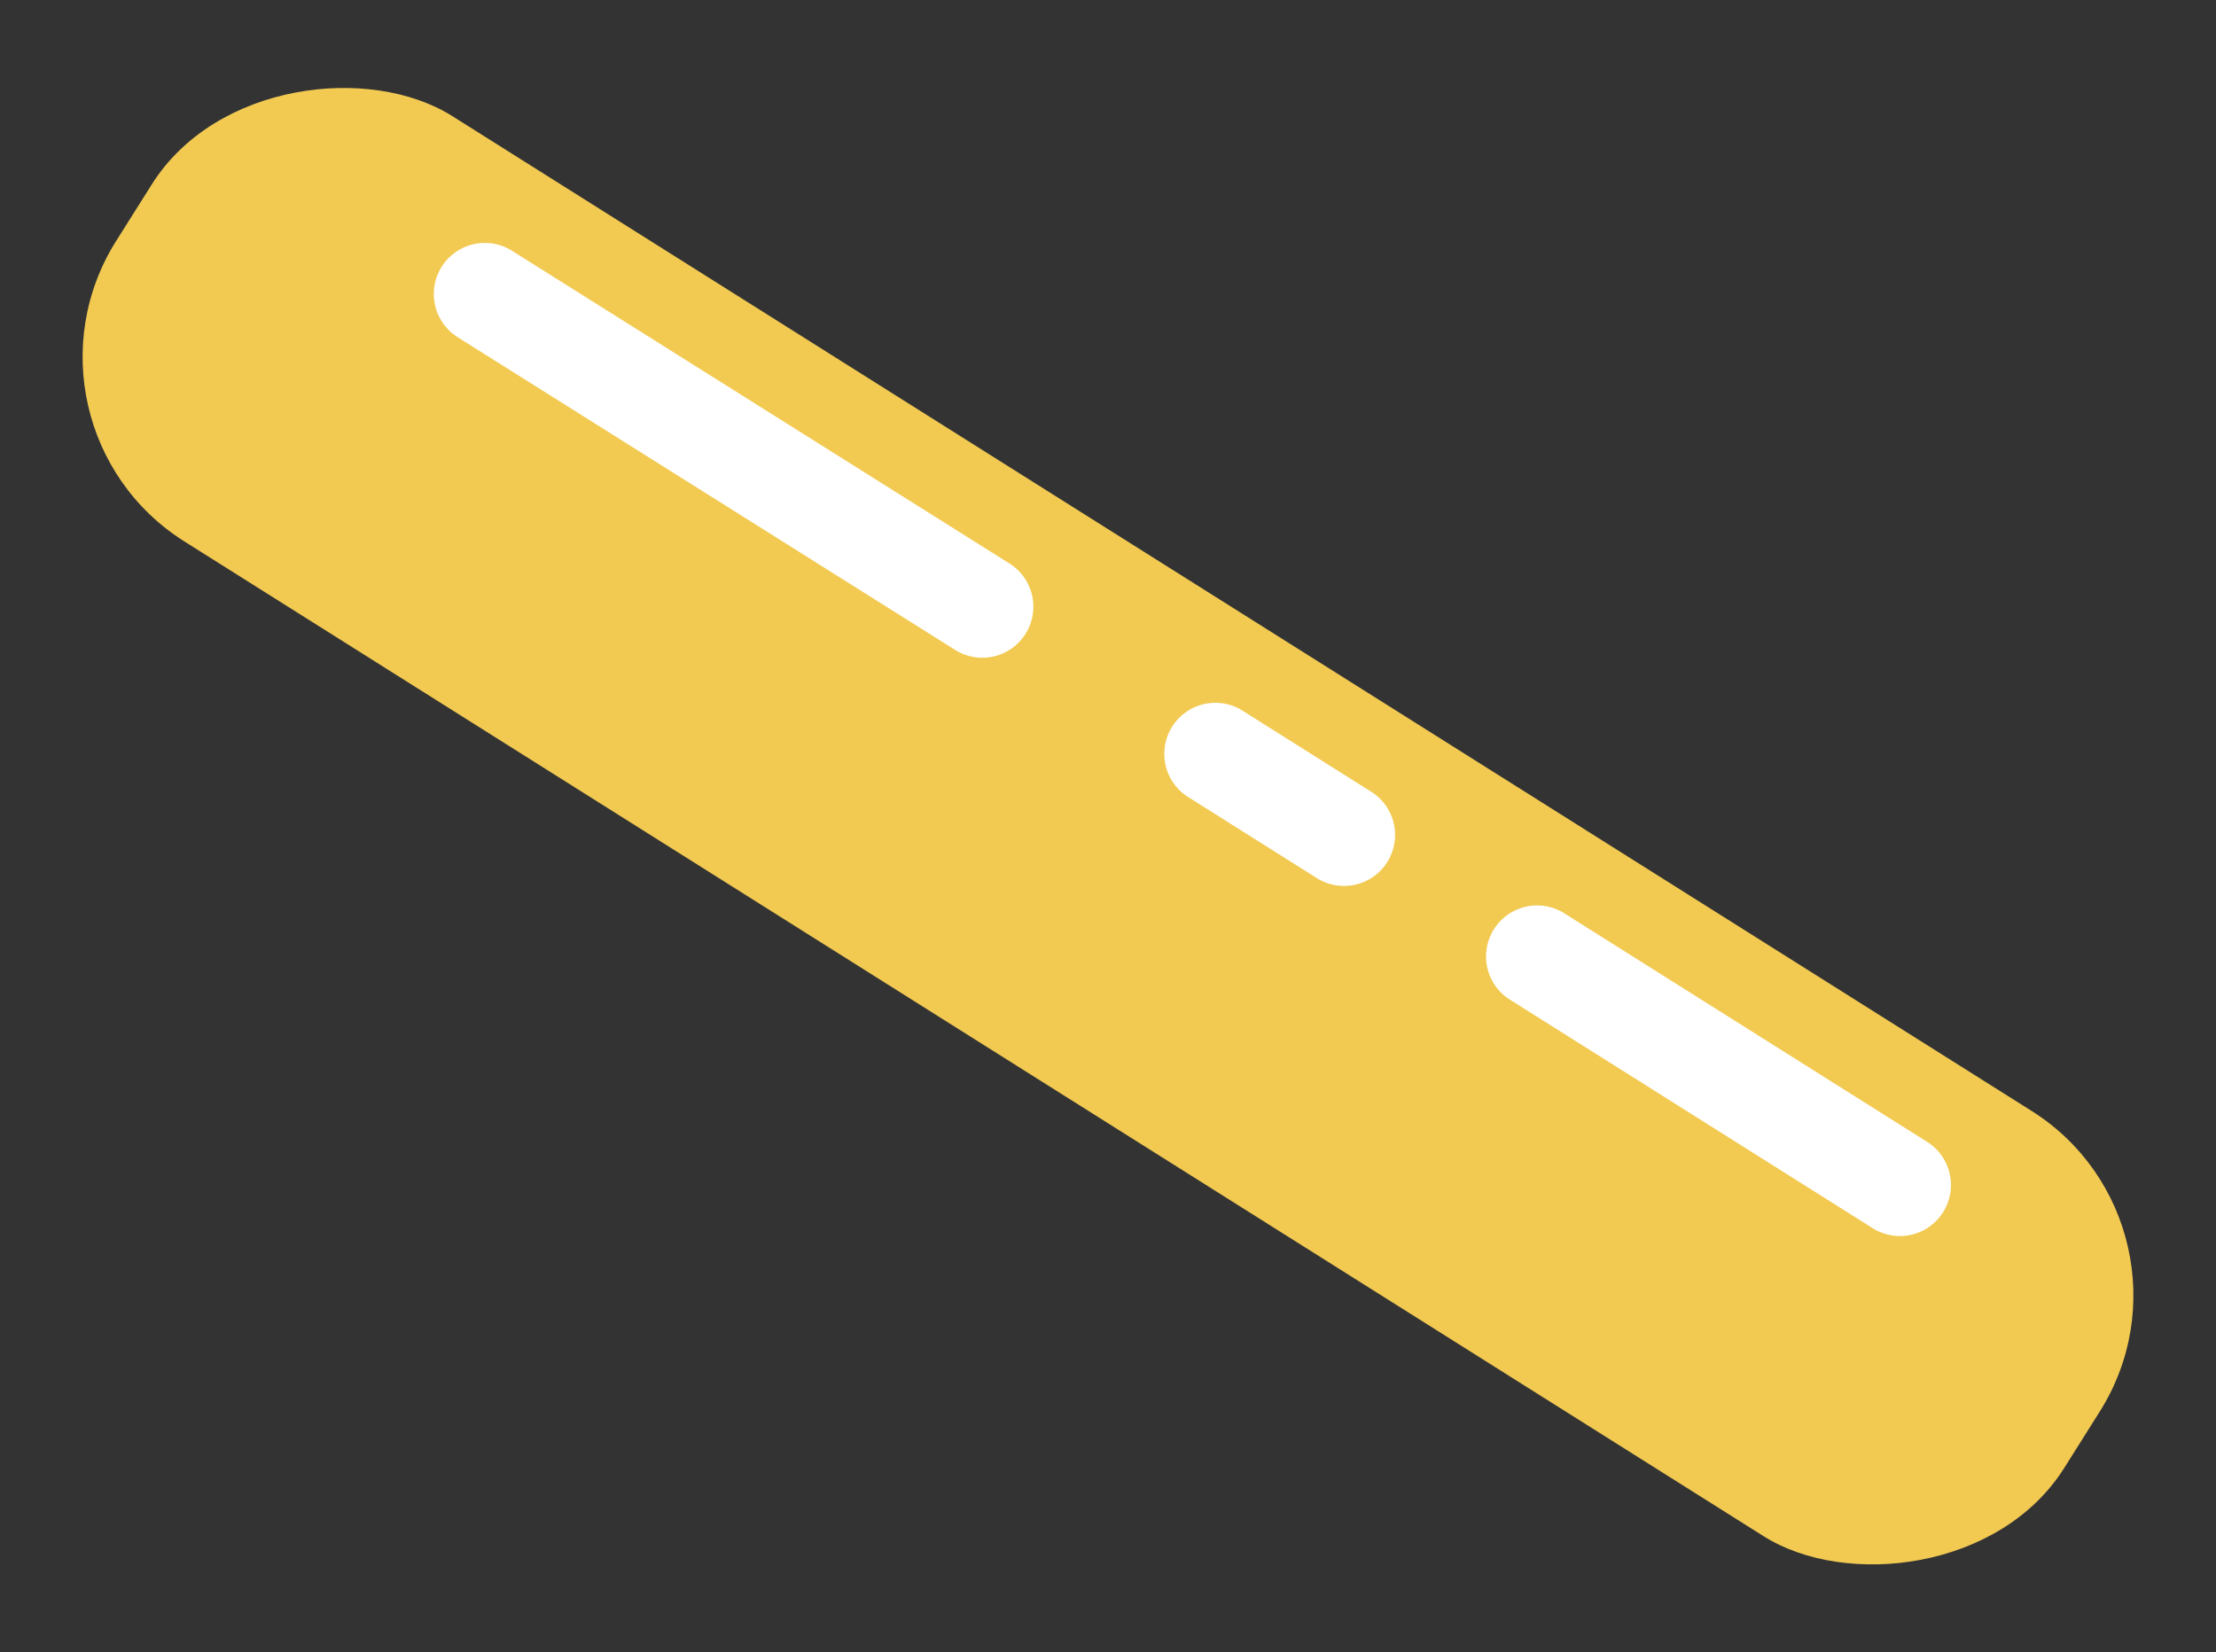 <svg xmlns="http://www.w3.org/2000/svg" width="122.288" height="91.197" viewBox="0 0 122.288 91.197"><rect x="0" y="0" width="122.288" height="91.197" fill="#333333" stroke="none"/><g transform="translate(-822.901 -387.287)"><rect width="27.743" height="127.055" rx="12.028" transform="translate(822.901 410.76) rotate(-57.789)" fill="#f2ca52"></rect><path d="M848.157,405.895a2.816,2.816,0,0,1,3-4.767l27.452,17.261,0,0a2.816,2.816,0,0,1-3,4.767L848.159,405.9Z" fill="#fff"></path><path d="M895.5,435.707l-7.1-4.474a2.817,2.817,0,0,1,3-4.766l7.1,4.474a2.817,2.817,0,1,1-3,4.766Z" fill="#fff"></path><path d="M926.275,455.092l-20.022-12.614a2.816,2.816,0,1,1,3-4.766l20.022,12.614a2.816,2.816,0,0,1-3,4.766Z" fill="#fff"></path></g></svg>